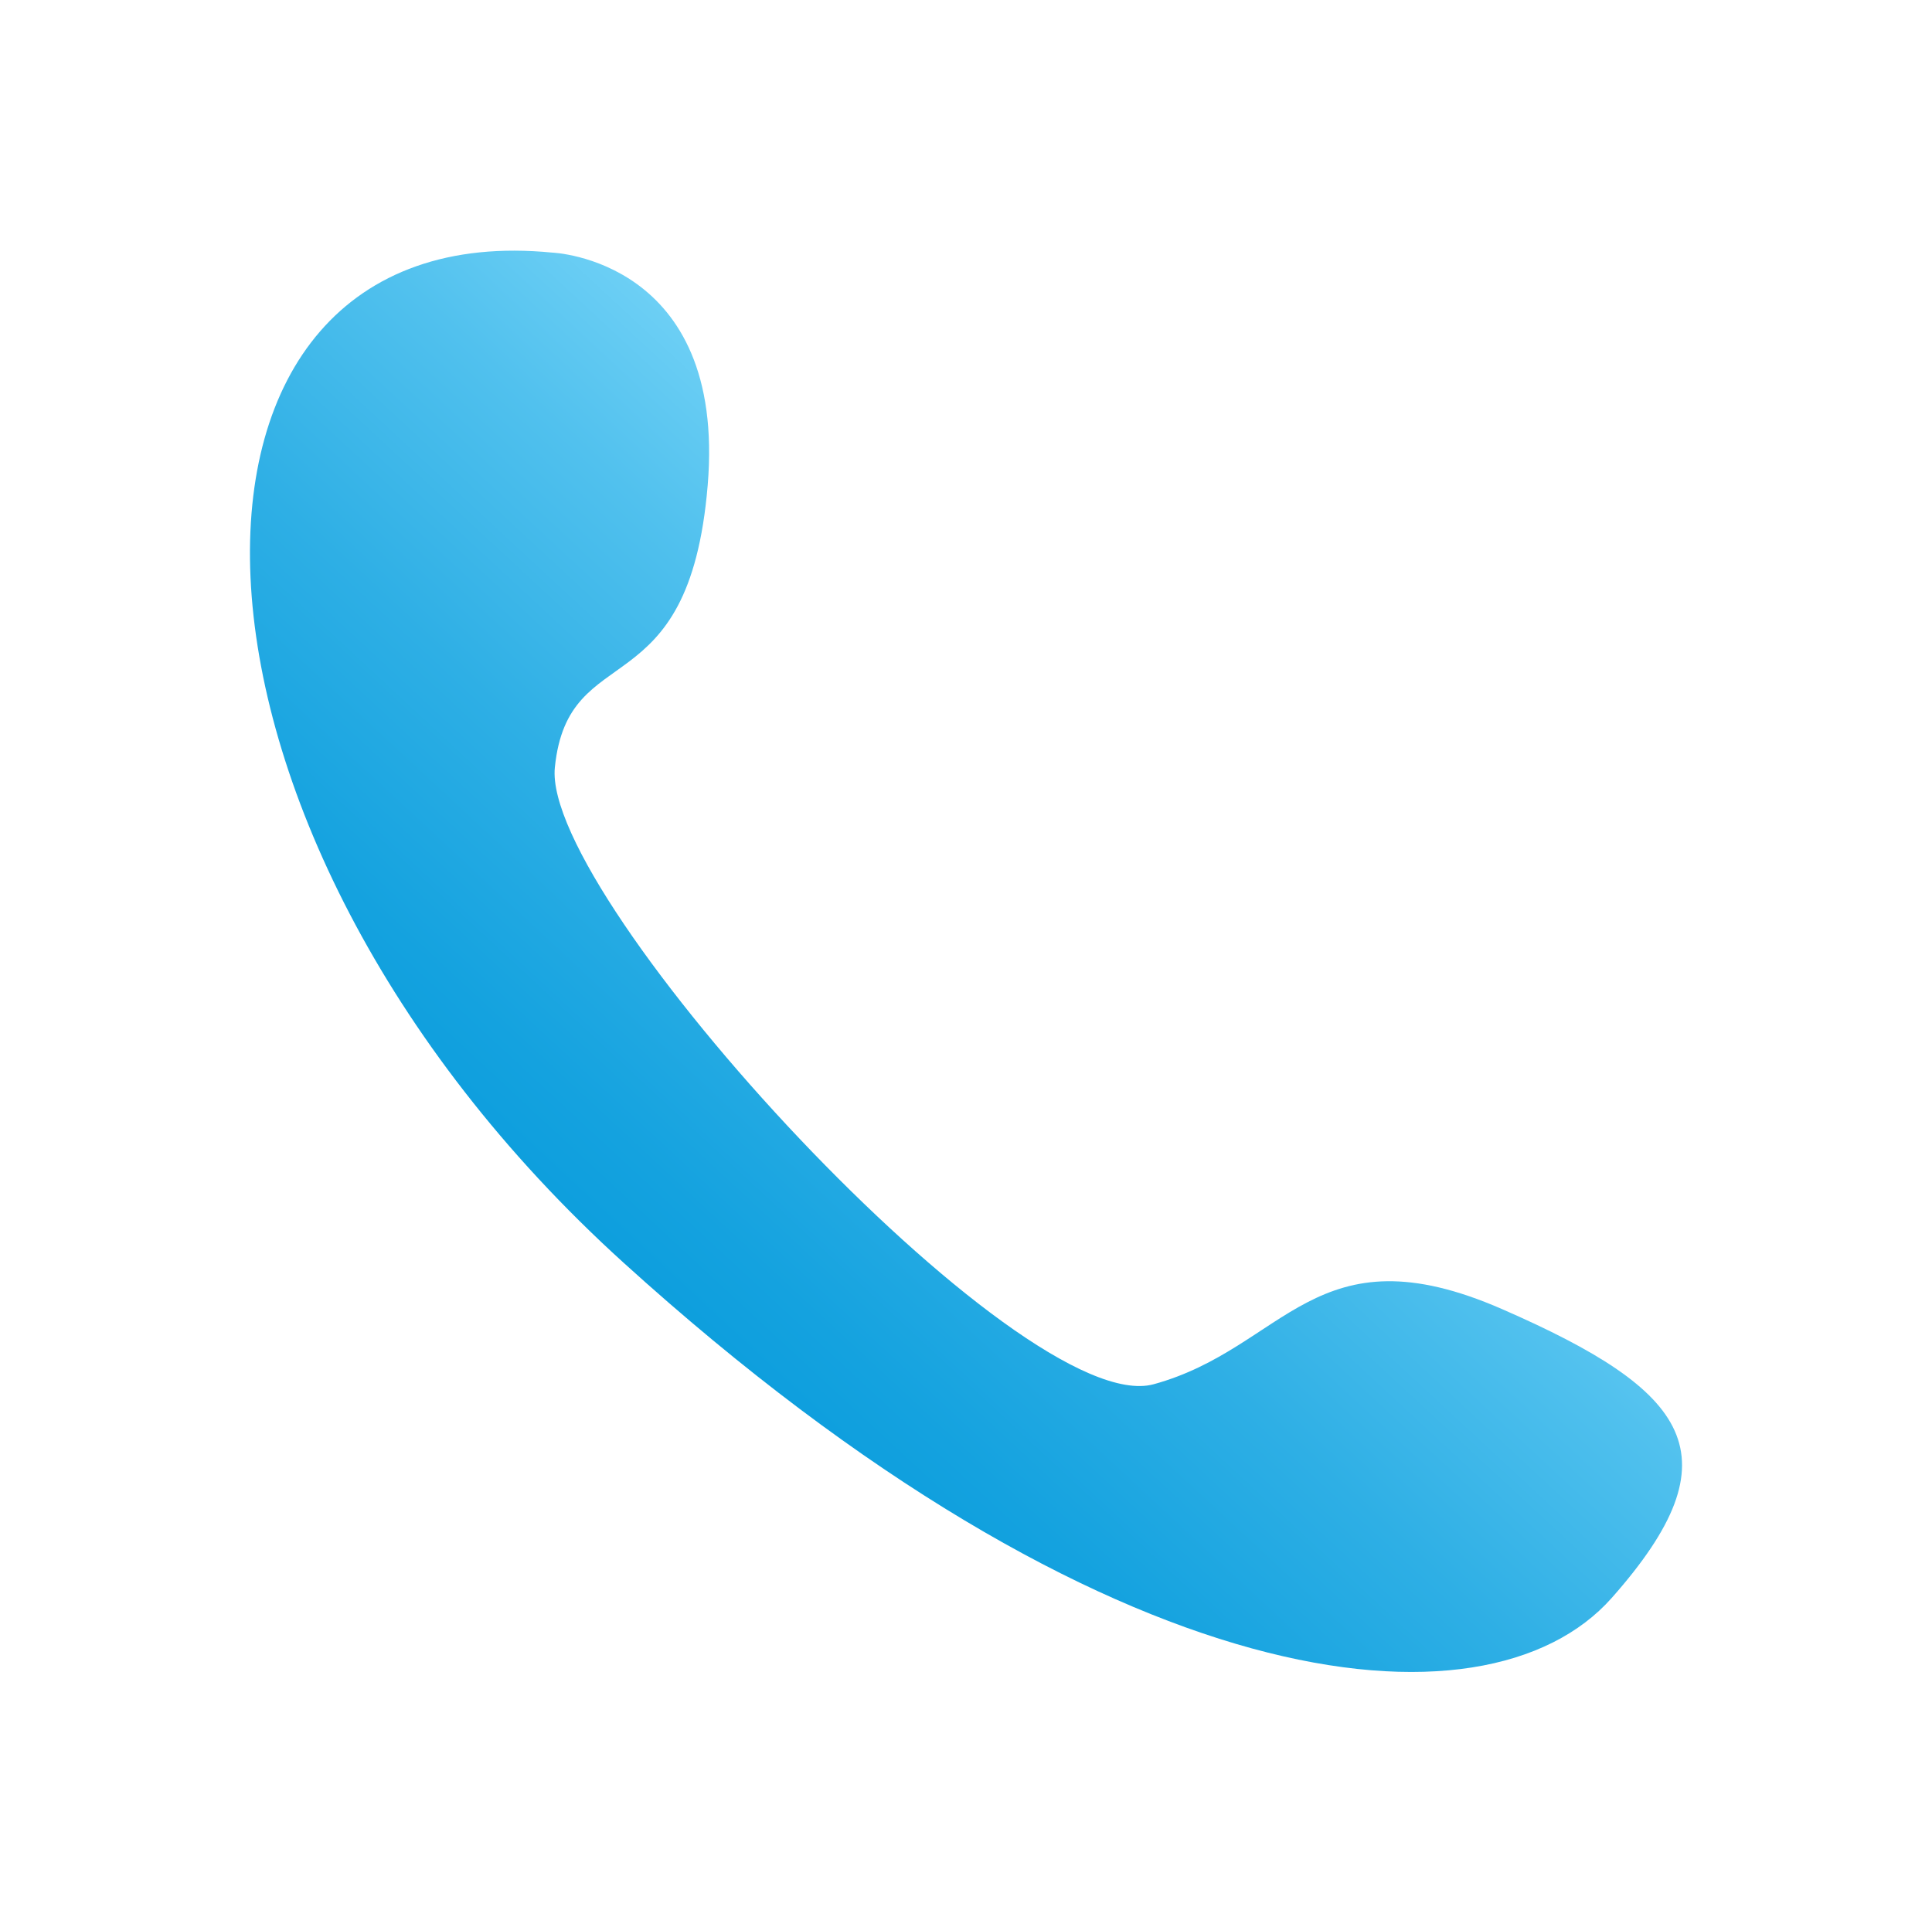 <svg width="162" height="161" viewBox="0 0 162 161" fill="none" xmlns="http://www.w3.org/2000/svg">
<path d="M46.324 21.187C46.324 21.187 60.915 21.751 59.342 40.681C57.772 59.611 47.645 53.308 46.525 64.362C45.404 75.416 85.657 119.137 96.739 116.094C107.817 113.052 110.241 102.928 125.962 109.798C141.684 116.668 145.74 122.048 135.146 134.015C124.551 145.982 92.866 142.707 52.281 105.898C11.7 69.092 11.451 17.75 46.324 21.187Z" fill="url(#paint0_linear_247_171)"/>
<defs>
<linearGradient id="paint0_linear_247_171" x1="39.053" y1="126.118" x2="109.542" y2="50.12" gradientUnits="userSpaceOnUse">
<stop stop-color="#0098DA"/>
<stop offset="0.14" stop-color="#059ADB"/>
<stop offset="0.3" stop-color="#14A2DF"/>
<stop offset="0.49" stop-color="#2EAFE5"/>
<stop offset="0.69" stop-color="#51C1EE"/>
<stop offset="0.9" stop-color="#7ED8F9"/>
<stop offset="1" stop-color="#97E5FF"/>
</linearGradient>
</defs>
</svg>

